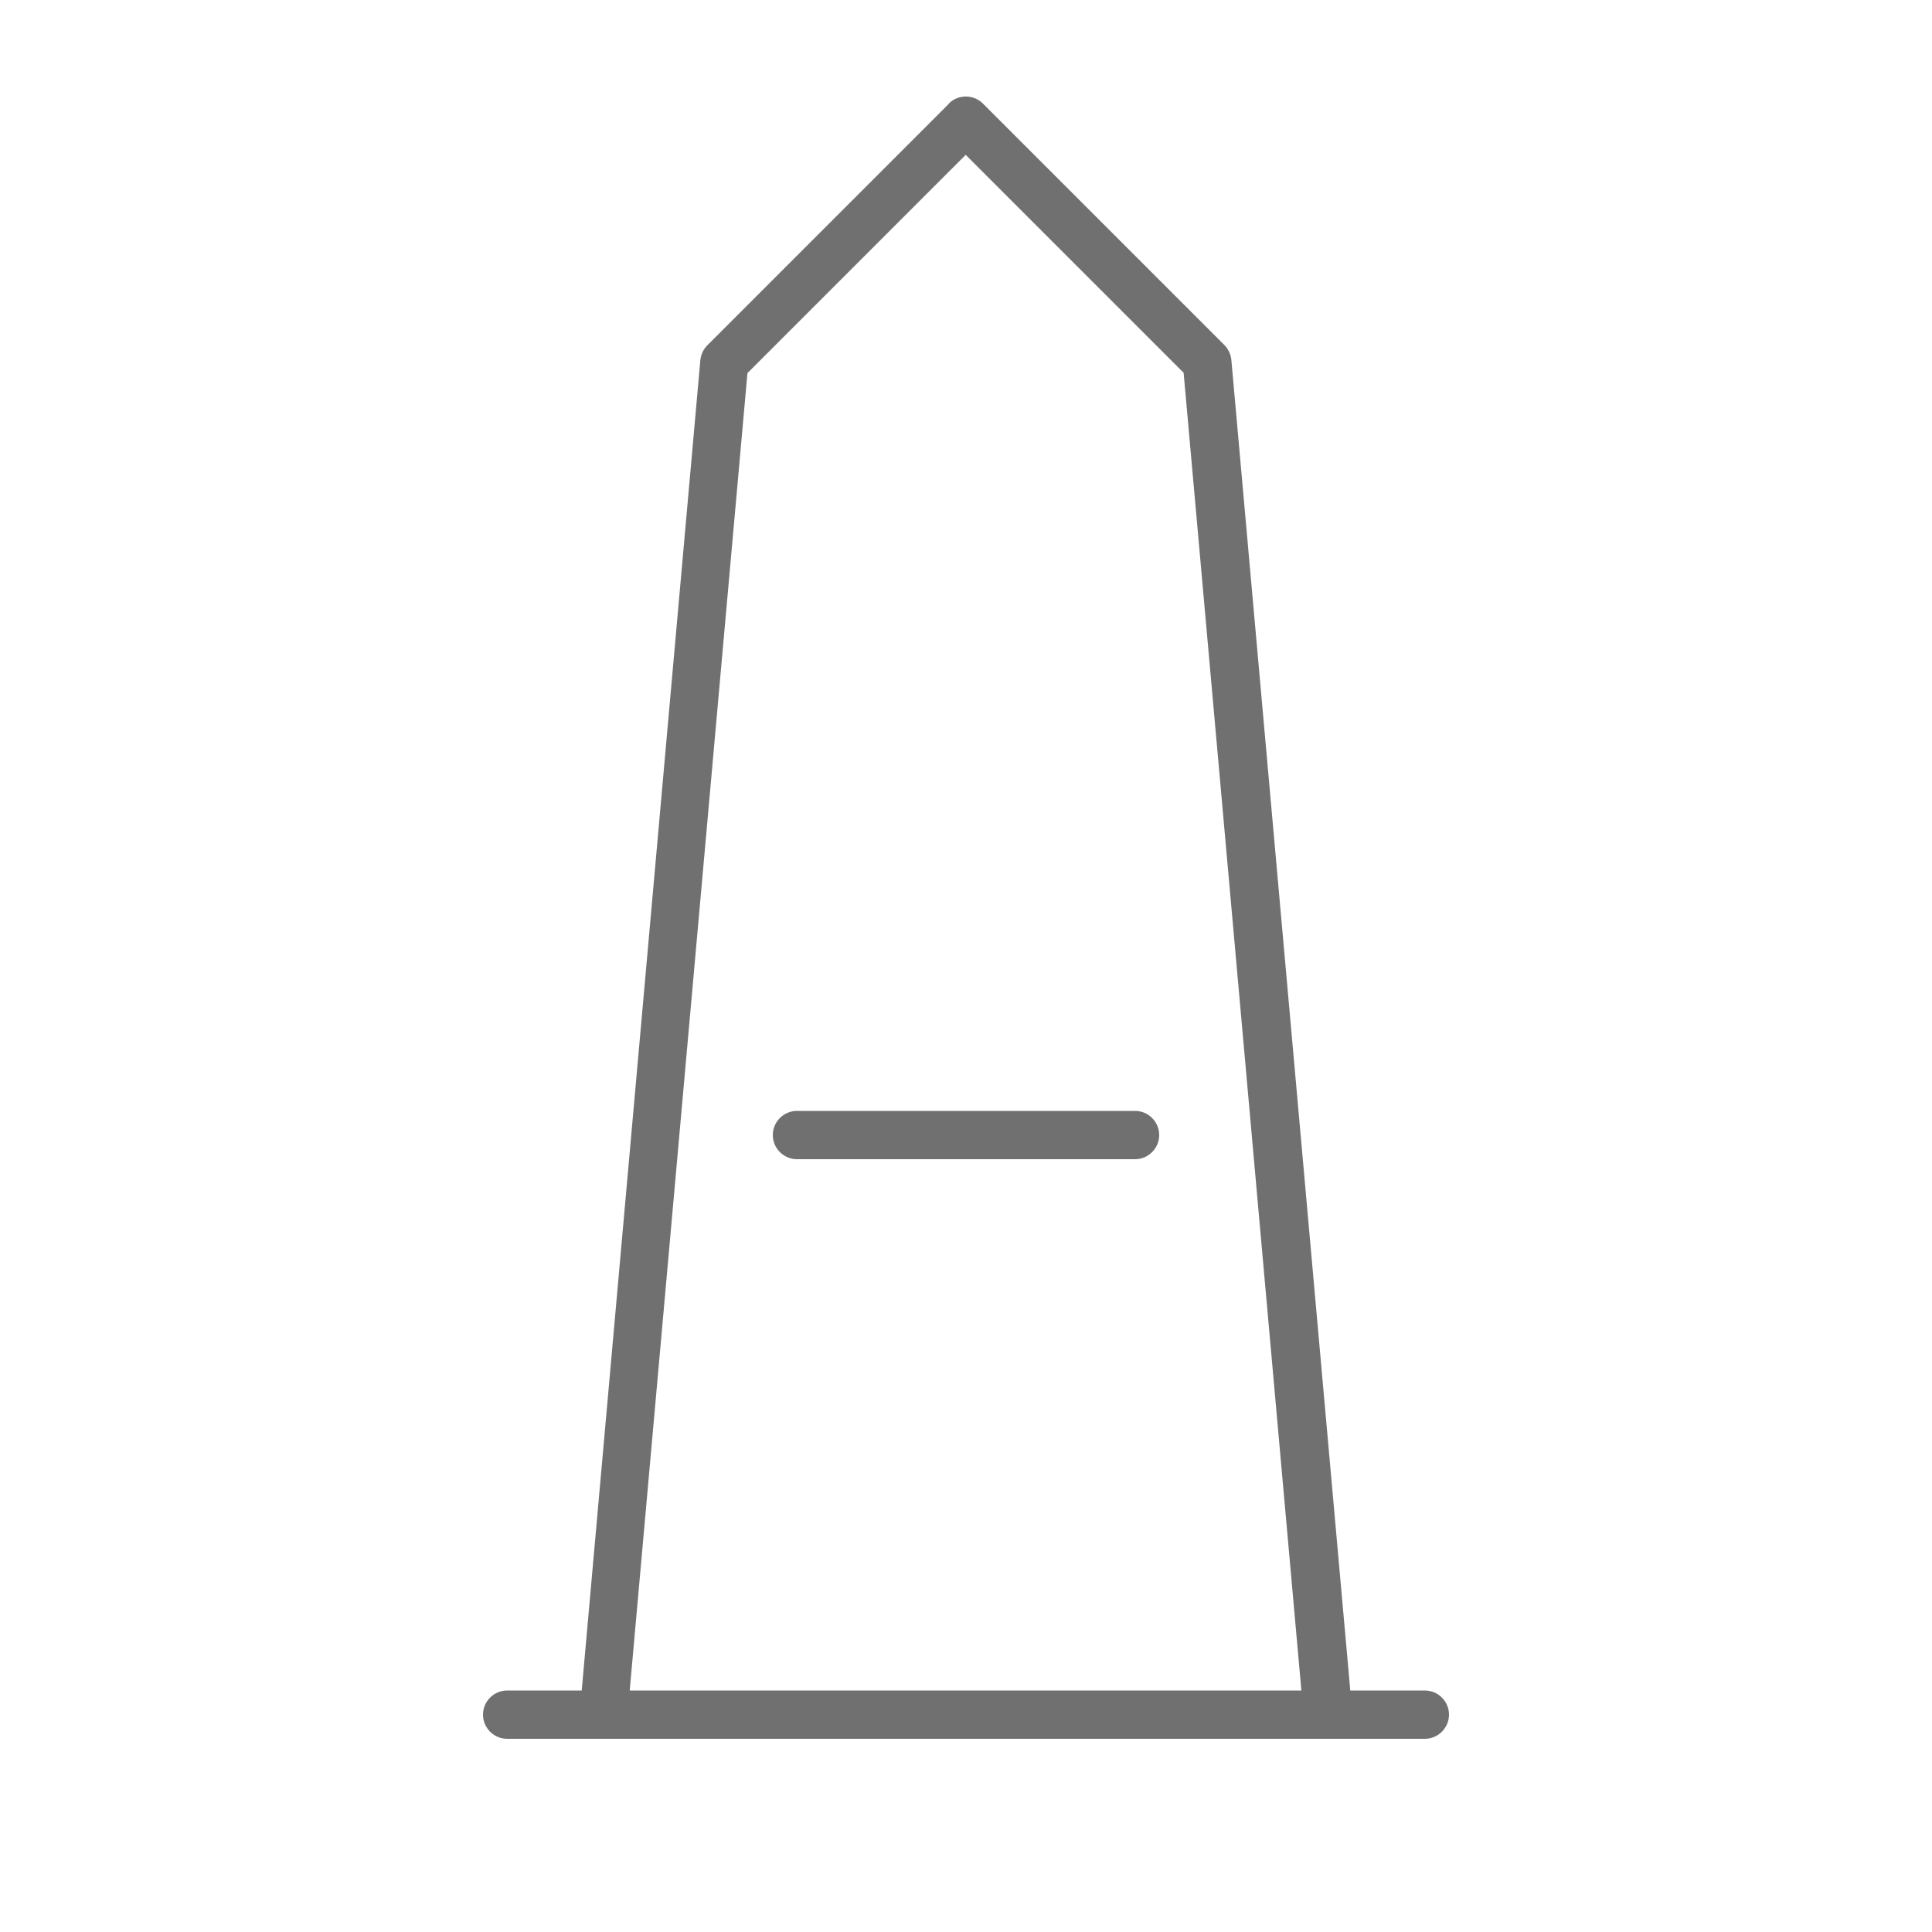 <svg xmlns="http://www.w3.org/2000/svg" viewBox="0 0 640 640"><!--!Font Awesome Pro 7.0.1 by @fontawesome - https://fontawesome.com License - https://fontawesome.com/license (Commercial License) Copyright 2025 Fonticons, Inc.--><path fill="#707070" d="M314.3 34.3C317.4 31.2 322.5 31.2 325.6 34.3L405.6 114.3C406.9 115.6 407.7 117.4 407.9 119.2L447.3 560L472 560C476.4 560 480 563.6 480 568C480 572.4 476.4 576 472 576L168 576C163.6 576 160 572.4 160 568C160 563.6 163.6 560 168 560L192.7 560L232 119.3C232.2 117.4 233 115.7 234.3 114.4L314.3 34.4zM392.2 123.6L319.9 51.3L247.6 123.6L208.6 560L431.1 560L392.1 123.6zM264 368L376 368C380.4 368 384 371.6 384 376C384 380.4 380.4 384 376 384L264 384C259.6 384 256 380.4 256 376C256 371.6 259.6 368 264 368z"/></svg>